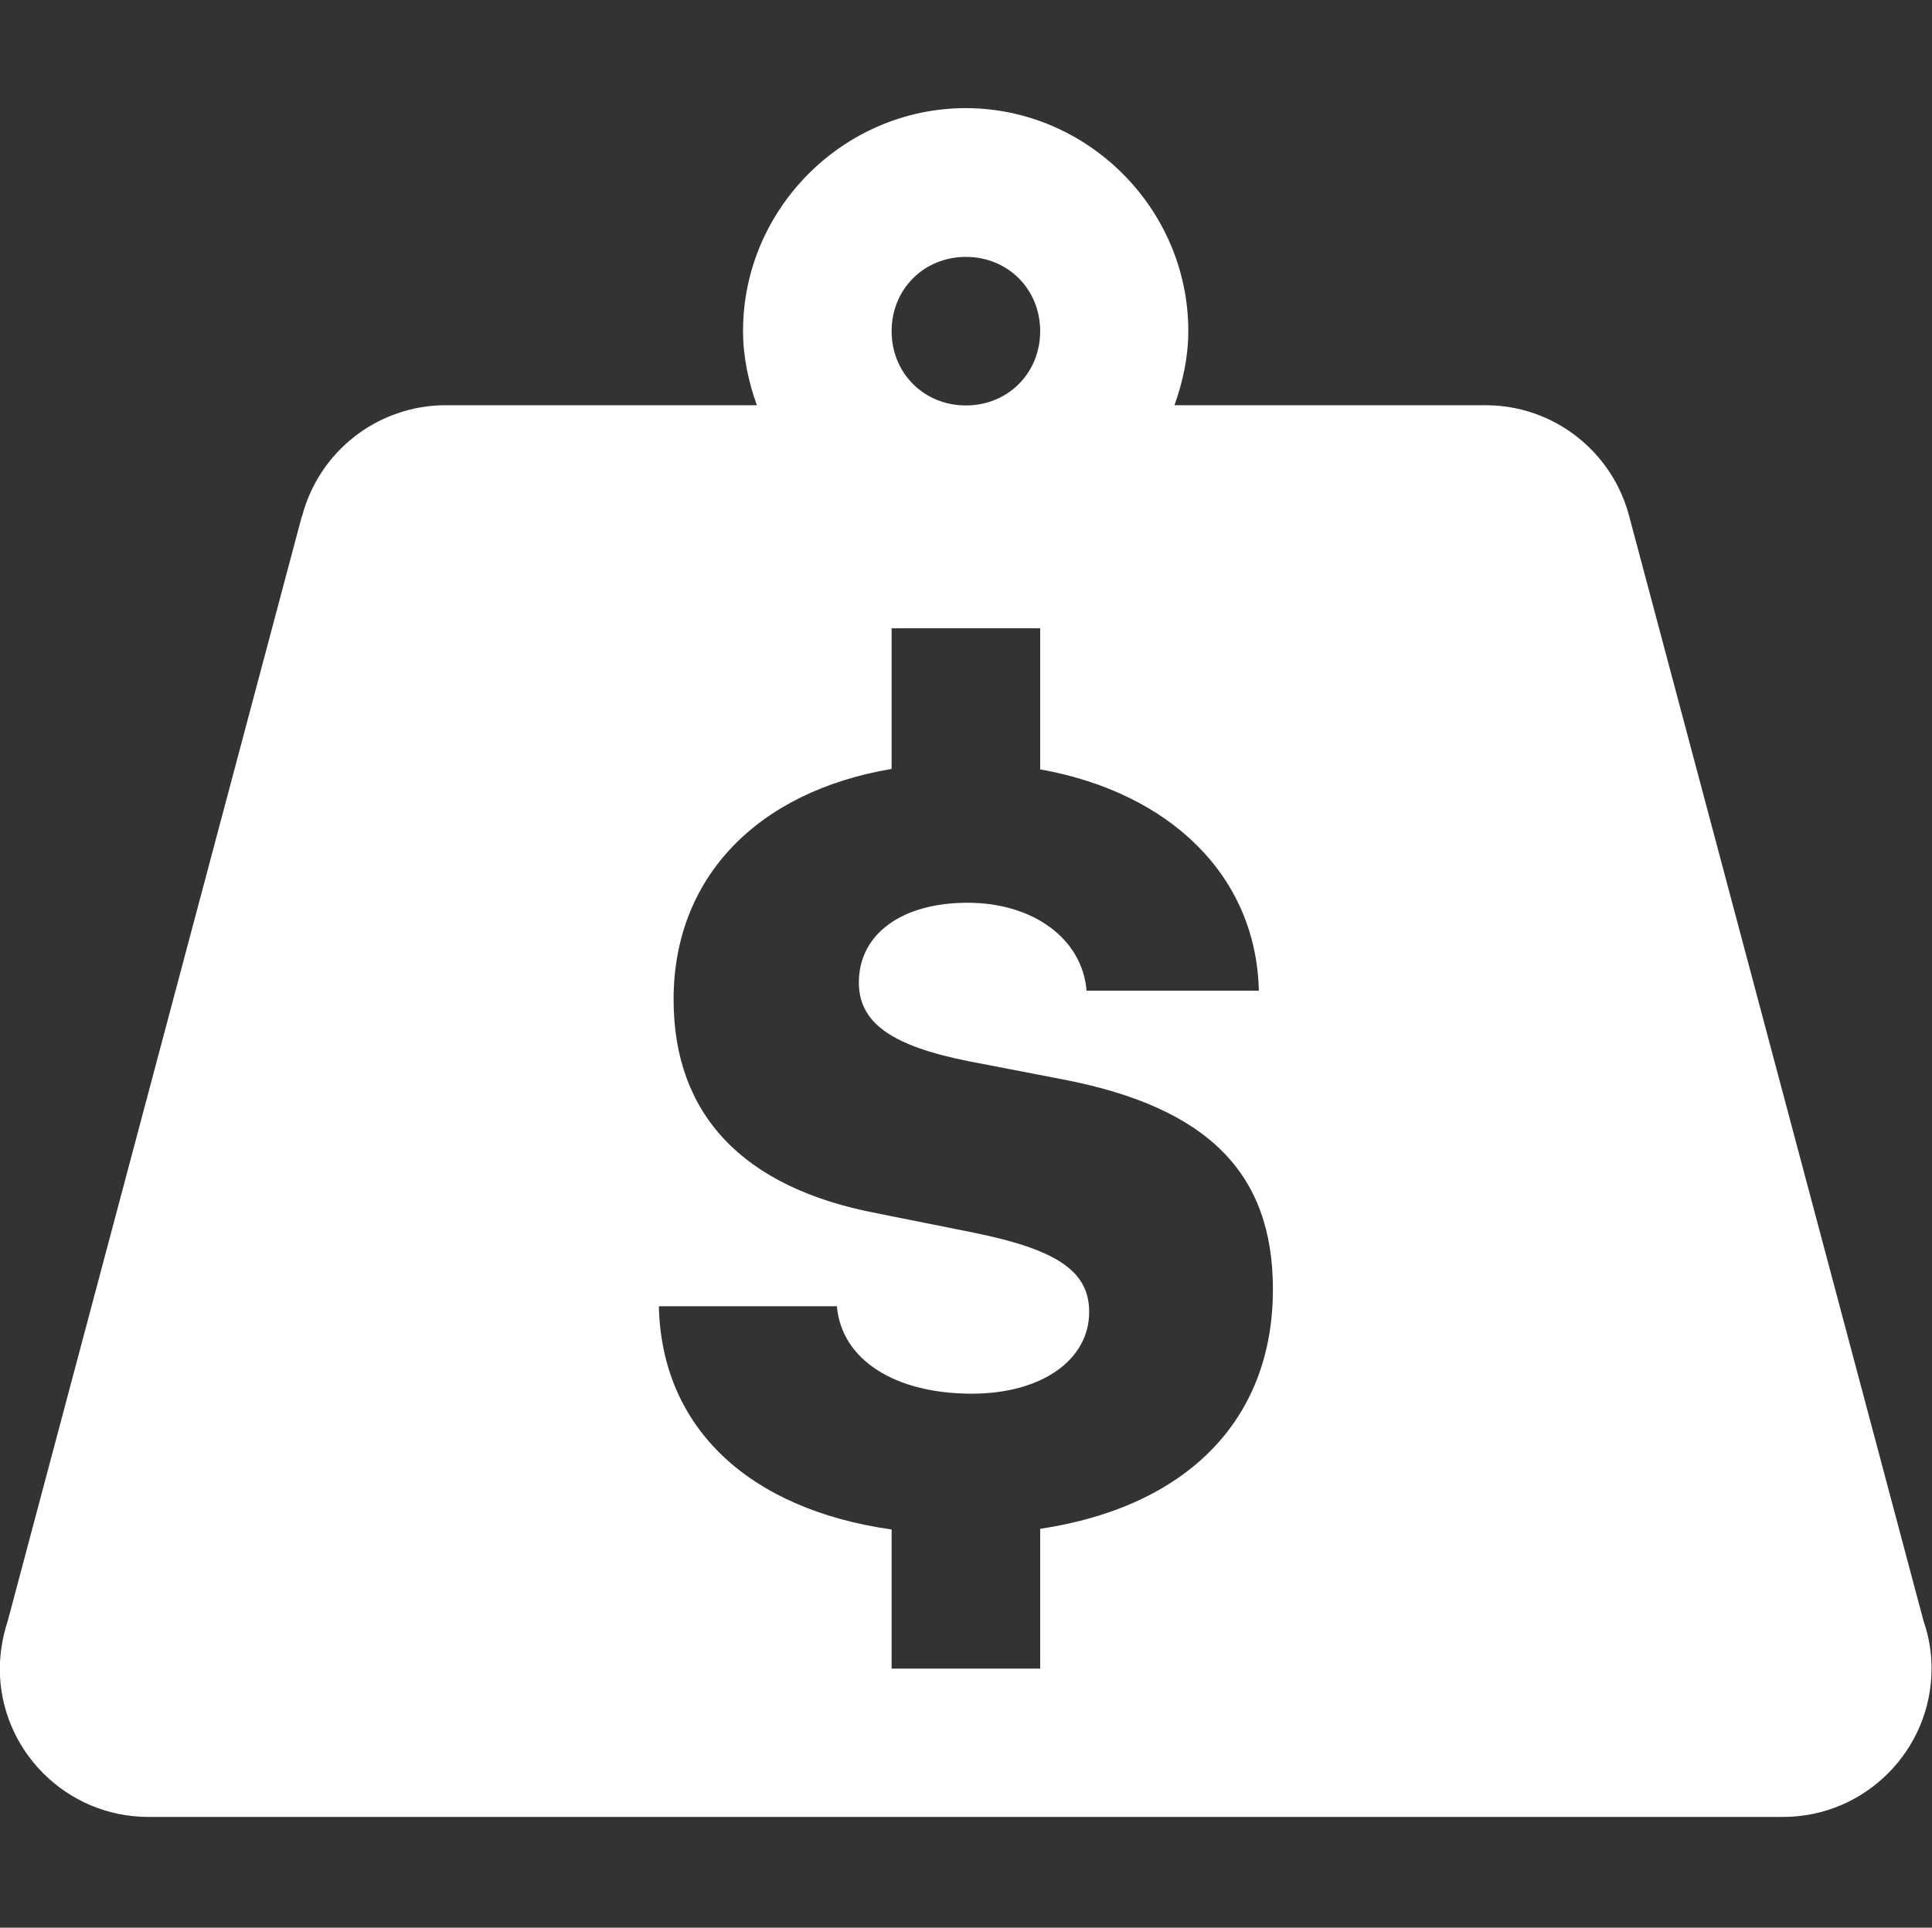 <?xml version="1.0" encoding="UTF-8"?>
<svg id="Bankruptcy" xmlns="http://www.w3.org/2000/svg" viewBox="0 0 87.91 87.72">
  <rect x="0" y="0" width="87.91" height="87.72" fill="#333333" stroke="none"/>
  <defs>
    <style>
      .cls-1 {
        fill: #fff;
        stroke-width: 0px;
      }
    </style>
  </defs>
  <path class="cls-1" d="M43.95,4.92c-5.56,0-10.14,4.58-10.14,10.14,0,1.19.25,2.32.63,3.38h-14.16c-3.08,0-5.77,2.09-6.54,5.07h-.01S.35,73.77.35,73.77h0c-.23.7-.35,1.42-.36,2.15,0,3.73,3.03,6.76,6.76,6.76h74.38c3.73,0,6.76-3.03,6.76-6.76,0-.73-.12-1.45-.36-2.14h0s-13.39-50.26-13.39-50.26h0c-.77-2.99-3.46-5.08-6.54-5.08h-14.16c.38-1.06.63-2.19.63-3.38,0-5.56-4.58-10.14-10.14-10.14ZM43.95,11.69c1.91,0,3.38,1.47,3.38,3.38s-1.47,3.38-3.38,3.38-3.38-1.47-3.38-3.38,1.47-3.38,3.38-3.38ZM40.57,28.59h6.76v6.42c5.92,1.06,9.83,4.85,9.95,10.07h-7.84c-.19-2.36-2.43-4-5.41-4s-4.95,1.41-4.95,3.63c0,1.83,1.48,2.88,4.99,3.58l4.3.83c6.59,1.27,9.55,4.26,9.55,9.55,0,5.98-3.95,9.9-10.59,10.9v6.36h-6.76v-6.33c-6.49-.92-10.47-4.62-10.59-10.16h8.1c.21,2.43,2.63,3.98,6.14,3.98,3.17,0,5.34-1.53,5.34-3.72,0-1.85-1.46-2.84-5.27-3.61l-4.39-.88c-6.1-1.16-9.25-4.49-9.25-9.73,0-5.56,3.82-9.46,9.92-10.49v-6.39Z"/>
</svg>